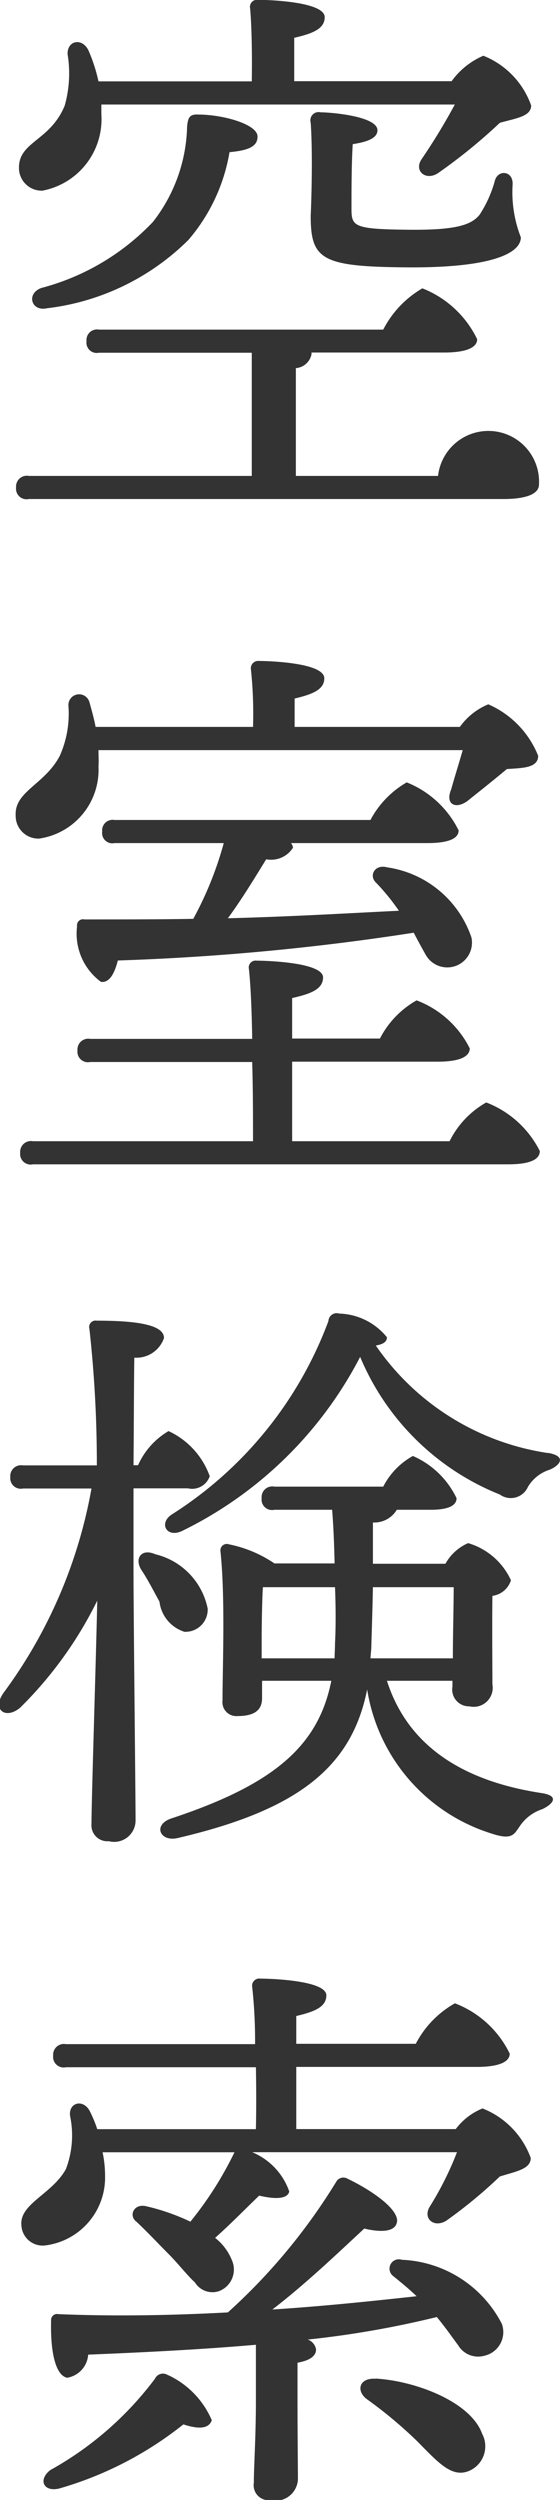 <svg xmlns="http://www.w3.org/2000/svg" width="13.59" height="60.562" viewBox="0 0 13.59 60.562">
  <defs>
    <style>
      .cls-1 {
        fill: #333;
        fill-rule: evenodd;
      }
    </style>
  </defs>
  <path id="空室検索" class="cls-1" d="M3889.79,641.965a14.827,14.827,0,0,1-.81,1.331c-0.19.28,0.1,0.532,0.4,0.336a13.127,13.127,0,0,0,1.5-1.219c0.4-.112.76-0.154,0.76-0.42a2.022,2.022,0,0,0-1.16-1.205,1.839,1.839,0,0,0-.77.617h-3.82v-1.051c0.43-.1.74-0.21,0.74-0.5,0-.378-1.38-0.42-1.62-0.42a0.172,0.172,0,0,0-.19.21c0.04,0.448.05,1.176,0.04,1.765h-3.72a3.993,3.993,0,0,0-.24-0.743c-0.15-.322-0.52-0.252-0.51.084a2.875,2.875,0,0,1-.07,1.247c-0.35.854-1.11,0.868-1.11,1.5a0.551,0.551,0,0,0,.57.56,1.762,1.762,0,0,0,1.43-1.849v-0.238h8.58Zm-1.15,3.95c2.07,0.014,2.75-.35,2.75-0.728a3,3,0,0,1-.2-1.275c0.02-.336-0.35-0.378-0.43-0.1a2.889,2.889,0,0,1-.37.826c-0.21.267-.63,0.379-1.76,0.365-1.31-.014-1.35-0.084-1.35-0.519s0-1.05.03-1.554c0.38-.057.6-0.155,0.6-0.337,0-.336-1.11-0.434-1.38-0.434a0.2,0.2,0,0,0-.24.252c0.05,0.715.02,1.821,0,2.255C3886.29,645.733,3886.56,645.9,3888.64,645.915Zm-5.35-3.4a3.884,3.884,0,0,1-.83,2.3,5.743,5.743,0,0,1-2.71,1.6c-0.37.14-.24,0.575,0.14,0.491a5.849,5.849,0,0,0,3.43-1.653,4.371,4.371,0,0,0,1-2.129c0.47-.042.68-0.14,0.68-0.379,0-.294-0.83-0.532-1.44-0.532C3883.34,642.2,3883.31,642.3,3883.29,642.511Zm2.64,8.447v-2.606a0.42,0.42,0,0,0,.38-0.336v-0.042h3.22c0.55,0,.8-0.126.8-0.322a2.483,2.483,0,0,0-1.33-1.233,2.452,2.452,0,0,0-.95,1h-6.9a0.255,0.255,0,0,0-.3.28,0.249,0.249,0,0,0,.3.28h3.71v2.984h-5.41a0.262,0.262,0,0,0-.31.28,0.256,0.256,0,0,0,.31.28h11.52c0.59,0,.86-0.14.86-0.35a1.23,1.23,0,0,0-2.45-.21h-3.45Zm4.05,6.645c-0.1.35-.22,0.728-0.28,0.952-0.15.351,0.09,0.491,0.38,0.294,0.25-.2.63-0.5,0.97-0.784,0.35-.028.76-0.014,0.76-0.322a2.285,2.285,0,0,0-1.21-1.247,1.591,1.591,0,0,0-.69.547h-4.01v-0.687c0.42-.1.72-0.21,0.72-0.49,0-.378-1.34-0.42-1.58-0.42a0.179,0.179,0,0,0-.2.21,10.18,10.18,0,0,1,.05,1.387h-3.82c-0.04-.211-0.1-0.421-0.15-0.6a0.26,0.26,0,0,0-.51.084,2.507,2.507,0,0,1-.21,1.219c-0.37.7-1.1,0.854-1.07,1.443a0.551,0.551,0,0,0,.57.56,1.684,1.684,0,0,0,1.44-1.751c0.01-.126,0-0.252,0-0.392h8.84Zm-0.86,2.255c0.52,0,.76-0.112.76-0.308a2.394,2.394,0,0,0-1.26-1.163,2.292,2.292,0,0,0-.88.911h-6.21a0.255,0.255,0,0,0-.3.28,0.249,0.249,0,0,0,.3.28h2.65a8.457,8.457,0,0,1-.74,1.835c-0.81.014-1.68,0.014-2.64,0.014a0.147,0.147,0,0,0-.18.168,1.449,1.449,0,0,0,.58,1.345c0.21,0.028.33-.21,0.41-0.518a59.212,59.212,0,0,0,7.18-.673c0.11,0.21.21,0.392,0.29,0.533a0.6,0.6,0,0,0,1.11-.421,2.547,2.547,0,0,0-2.04-1.695c-0.31-.084-0.45.2-0.28,0.365a5.258,5.258,0,0,1,.56.686c-1.18.056-2.53,0.14-4.15,0.182,0.35-.476.68-1.023,0.93-1.429a0.628,0.628,0,0,0,.65-0.28,0.187,0.187,0,0,0-.05-0.112h3.31Zm-3.28,7.214v-1.919h3.54c0.53,0,.77-0.126.77-0.322a2.383,2.383,0,0,0-1.29-1.163,2.228,2.228,0,0,0-.89.925h-2.13v-0.981c0.44-.1.75-0.21,0.75-0.5,0-.364-1.37-0.406-1.61-0.406a0.167,0.167,0,0,0-.19.2c0.04,0.364.07,0.98,0.08,1.695h-3.93a0.262,0.262,0,0,0-.31.28,0.256,0.256,0,0,0,.31.28h3.93c0.02,0.658.02,1.345,0.02,1.919h-5.34a0.262,0.262,0,0,0-.31.28,0.256,0.256,0,0,0,.31.28h11.53c0.55,0,.77-0.126.77-0.322a2.428,2.428,0,0,0-1.3-1.177,2.2,2.2,0,0,0-.89.939h-3.82Zm-3.85,8.417h1.32a0.452,0.452,0,0,0,.53-0.294,1.914,1.914,0,0,0-1-1.093,1.814,1.814,0,0,0-.74.827h-0.11c0.01-1.051.01-2.13,0.02-2.606a0.706,0.706,0,0,0,.72-0.476c0-.336-0.73-0.42-1.63-0.42a0.157,0.157,0,0,0-.18.2,29.689,29.689,0,0,1,.18,3.306h-1.79a0.262,0.262,0,0,0-.31.28,0.256,0.256,0,0,0,.31.28h1.66a11.8,11.8,0,0,1-2.14,4.958c-0.28.407,0.06,0.645,0.41,0.351a9.566,9.566,0,0,0,1.87-2.592c-0.03,1.415-.14,4.847-0.14,5.407a0.386,0.386,0,0,0,.42.42,0.519,0.519,0,0,0,.65-0.5c0-.588-0.05-5.029-0.05-6.023v-2.017Zm1.22,3.474a0.538,0.538,0,0,0,.58-0.561,1.7,1.7,0,0,0-1.27-1.316c-0.35-.154-0.51.112-0.34,0.378,0.16,0.238.3,0.518,0.44,0.77A0.874,0.874,0,0,0,3883.21,678.963Zm1.89,0.644v-0.476c0-.252.01-0.967,0.03-1.247h1.75c0.02,0.5.02,0.981,0,1.359,0,0.126-.01.252-0.01,0.364h-1.77Zm4.66-1.723c0,0.434-.02,1.163-0.02,1.723h-2l0.02-.238c0.01-.378.03-0.939,0.04-1.485h1.96Zm-0.03,2.283v0.126a0.406,0.406,0,0,0,.41.477,0.462,0.462,0,0,0,.56-0.533c0-.322-0.01-1.512,0-2.143a0.549,0.549,0,0,0,.45-0.378,1.658,1.658,0,0,0-1.04-.9,1.153,1.153,0,0,0-.55.5h-1.76v-1a0.636,0.636,0,0,0,.58-0.308h0.83c0.38,0,.62-0.084.62-0.28a2.108,2.108,0,0,0-1.06-1.023,1.766,1.766,0,0,0-.72.743h-2.64a0.258,0.258,0,0,0-.31.28,0.253,0.253,0,0,0,.31.28h1.4c0.03,0.364.05,0.827,0.06,1.3h-1.46a3.022,3.022,0,0,0-1.1-.462,0.156,0.156,0,0,0-.21.168c0.12,1.134.05,2.8,0.05,3.614a0.337,0.337,0,0,0,.36.378c0.39,0,.6-0.126.6-0.434v-0.421h1.68c-0.31,1.569-1.38,2.508-3.88,3.334-0.46.154-.28,0.574,0.15,0.476,2.95-.686,4.23-1.737,4.6-3.6a4.371,4.371,0,0,0,3.01,3.488c0.5,0.168.55,0.028,0.68-.154a1.051,1.051,0,0,1,.56-0.434c0.24-.112.45-0.322-0.03-0.392-2.01-.308-3.26-1.219-3.74-2.718h1.59Zm2.32-5.533a6.166,6.166,0,0,1-4.18-2.605c0.17-.028.27-0.084,0.27-0.2a1.547,1.547,0,0,0-1.16-.574,0.2,0.2,0,0,0-.26.182,9.448,9.448,0,0,1-3.79,4.678c-0.34.21-.14,0.588,0.24,0.406a9.614,9.614,0,0,0,4.32-4.216,6.147,6.147,0,0,0,3.39,3.334,0.454,0.454,0,0,0,.68-0.182,0.947,0.947,0,0,1,.53-0.42C3892.33,674.943,3892.52,674.718,3892.05,674.634Zm-9.22,22.341a0.215,0.215,0,0,0-.32.084,8.039,8.039,0,0,1-2.54,2.213c-0.32.252-.14,0.56,0.26,0.434a8.672,8.672,0,0,0,2.97-1.541c0.39,0.127.62,0.1,0.69-.1A2.126,2.126,0,0,0,3882.83,696.975Zm5.04,0.084c-0.42-.028-0.48.308-0.21,0.5a10.633,10.633,0,0,1,1.2,1c0.49,0.49.83,0.9,1.25,0.742a0.647,0.647,0,0,0,.34-0.91C3890.17,697.619,3888.83,697.115,3887.87,697.059Zm-2.91.546c0,0.869-.05,1.583-0.05,1.975a0.363,0.363,0,0,0,.4.42,0.545,0.545,0,0,0,.67-0.5c0-.336-0.01-1.078-0.01-1.891v-0.938c0.31-.056.45-0.168,0.45-0.322a0.309,0.309,0,0,0-.2-0.239,23.487,23.487,0,0,0,3.13-.546c0.21,0.252.38,0.5,0.52,0.686a0.563,0.563,0,0,0,.63.253,0.587,0.587,0,0,0,.43-0.771,2.864,2.864,0,0,0-2.43-1.555,0.226,0.226,0,0,0-.21.393c0.19,0.154.38,0.308,0.57,0.49-1.03.112-2.2,0.238-3.5,0.322,0.82-.63,1.61-1.387,2.23-1.961,0.35,0.084.73,0.1,0.79-.14,0.08-.294-0.55-0.757-1.19-1.065a0.2,0.2,0,0,0-.28.07,14.32,14.32,0,0,1-2.63,3.166c-1.31.07-2.7,0.1-4.11,0.042a0.146,0.146,0,0,0-.18.154c-0.02.771,0.11,1.331,0.39,1.387a0.61,0.61,0,0,0,.51-0.56c1.39-.056,2.77-0.126,4.07-0.239v1.373Zm0.98-6.6v-1.5h4.38c0.55,0,.8-0.126.8-0.322a2.453,2.453,0,0,0-1.33-1.219,2.386,2.386,0,0,0-.95.981h-2.9v-0.673c0.42-.1.73-0.21,0.73-0.5,0-.364-1.36-0.406-1.6-0.406a0.174,0.174,0,0,0-.2.2,11.985,11.985,0,0,1,.07,1.387h-4.59a0.262,0.262,0,0,0-.31.28,0.256,0.256,0,0,0,.31.28h4.61c0.01,0.518.01,1.05,0,1.5h-3.85a3.1,3.1,0,0,0-.18-0.435c-0.16-.308-0.52-0.21-0.48.112a2.3,2.3,0,0,1-.1,1.289c-0.34.616-1.14,0.841-1.08,1.373a0.516,0.516,0,0,0,.59.476,1.658,1.658,0,0,0,1.44-1.681,2.8,2.8,0,0,0-.06-0.574h3.2a8.581,8.581,0,0,1-1.07,1.681,5.171,5.171,0,0,0-1.09-.378c-0.29-.056-0.41.238-0.22,0.378,0.24,0.224.5,0.5,0.74,0.742,0.27,0.266.48,0.547,0.68,0.729a0.5,0.5,0,0,0,.59.21,0.559,0.559,0,0,0,.31-0.743,1.306,1.306,0,0,0-.41-0.546c0.38-.336.76-0.728,1.07-1.023,0.3,0.071.68,0.113,0.73-.1a1.6,1.6,0,0,0-.9-0.952h4.97a7.734,7.734,0,0,1-.66,1.317c-0.18.294,0.11,0.532,0.41,0.336a11.546,11.546,0,0,0,1.29-1.065c0.41-.126.75-0.182,0.75-0.448a2.036,2.036,0,0,0-1.17-1.2,1.525,1.525,0,0,0-.65.5h-3.87Z" transform="translate(-3878.75 -639.438)"/>
</svg>
